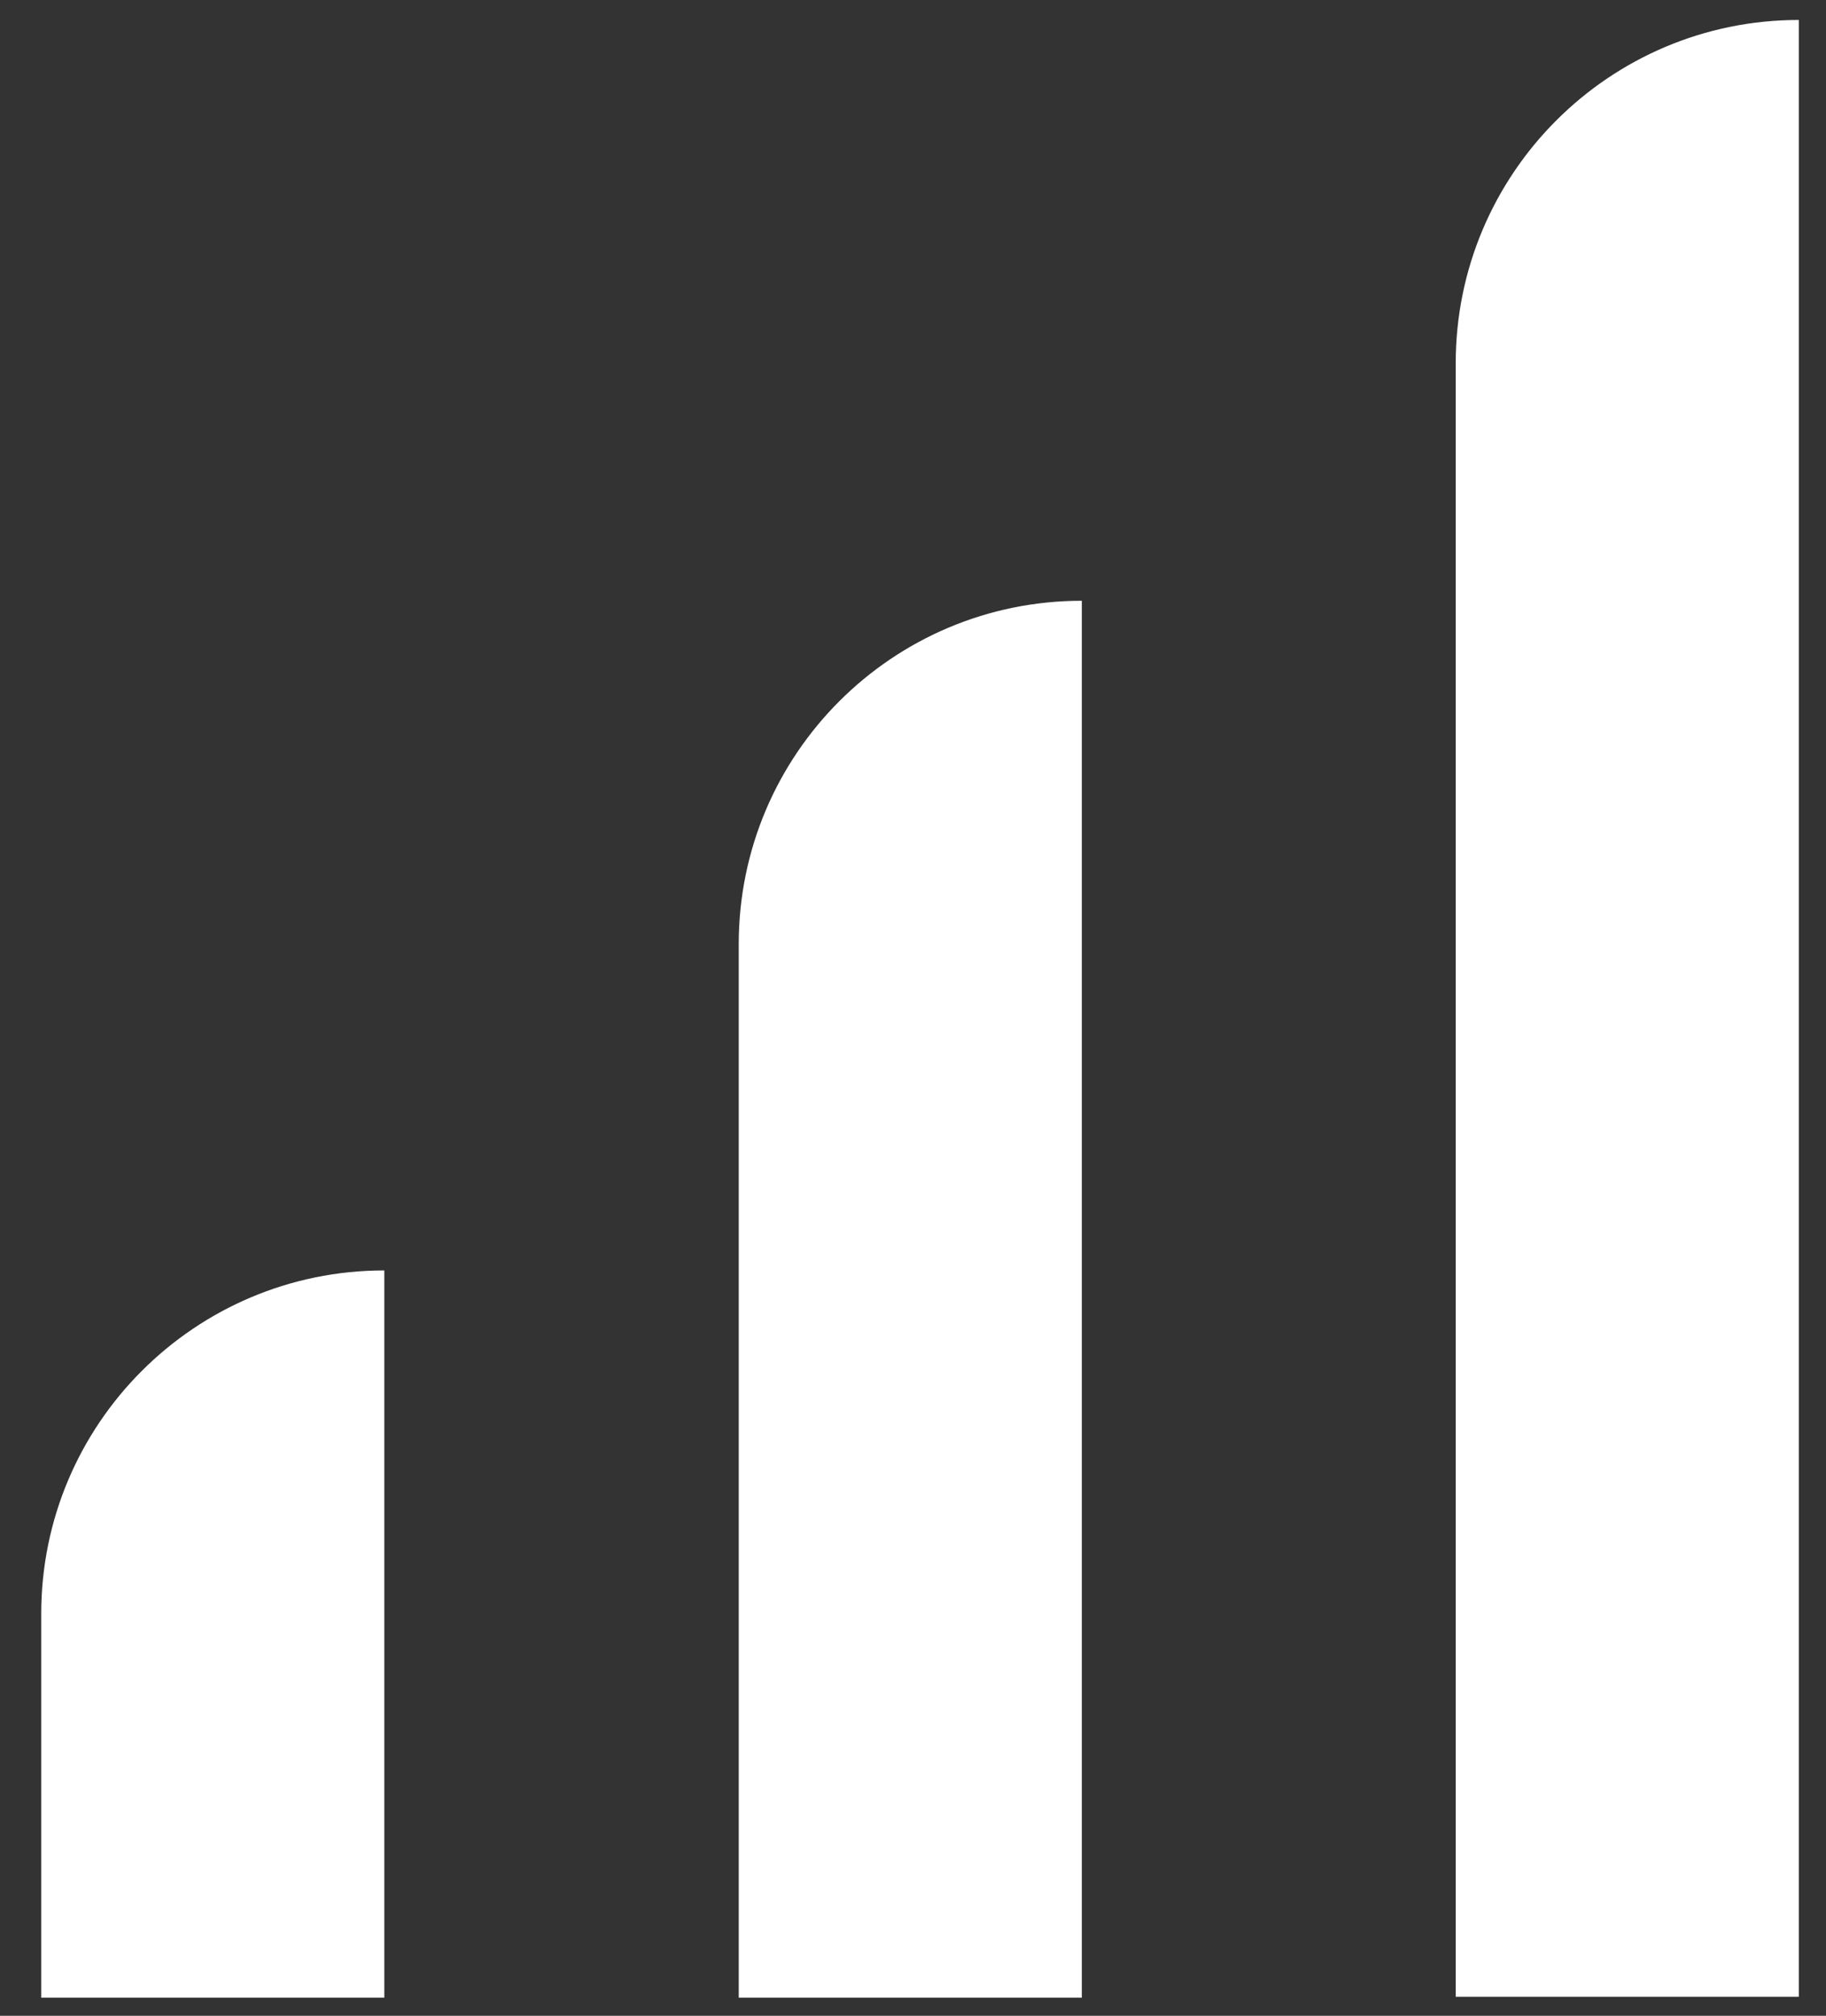<?xml version="1.0" encoding="utf-8"?>
<!-- Generator: Adobe Illustrator 26.3.1, SVG Export Plug-In . SVG Version: 6.00 Build 0)  -->
<svg version="1.1" id="Layer_1" xmlns="http://www.w3.org/2000/svg" xmlns:xlink="http://www.w3.org/1999/xlink" x="0px" y="0px"
	 viewBox="0 0 402.9 444.6" style="enable-background:new 0 0 402.9 444.6;" xml:space="preserve">
<rect x="0" y="0" width="402.9" height="444.6" fill="#333333" stroke="none"/>
<style type="text/css">
	.st0{fill:#FFFFFF;}
</style>
<g id="Group_47" transform="translate(0 0)">
	<g>
		<g id="Group_46" transform="translate(0 0)">
			<path id="Path_72" class="st0" d="M163,440.6V208.2c0-41.8,33.9-75.7,75.7-75.7v308.1H163z"/>
			<path id="Path_73" class="st0" d="M321.2,440.4V80.1c0-41.8,33.9-75.7,75.7-75.7c0,0,0,0,0,0v436H321.2z"/>
			<path id="Path_74" class="st0" d="M9.1,440.6v-84.7c0-41.8,33.9-75.7,75.7-75.7v160.4H9.1z"/>
		</g>
	</g>
</g>
</svg>
